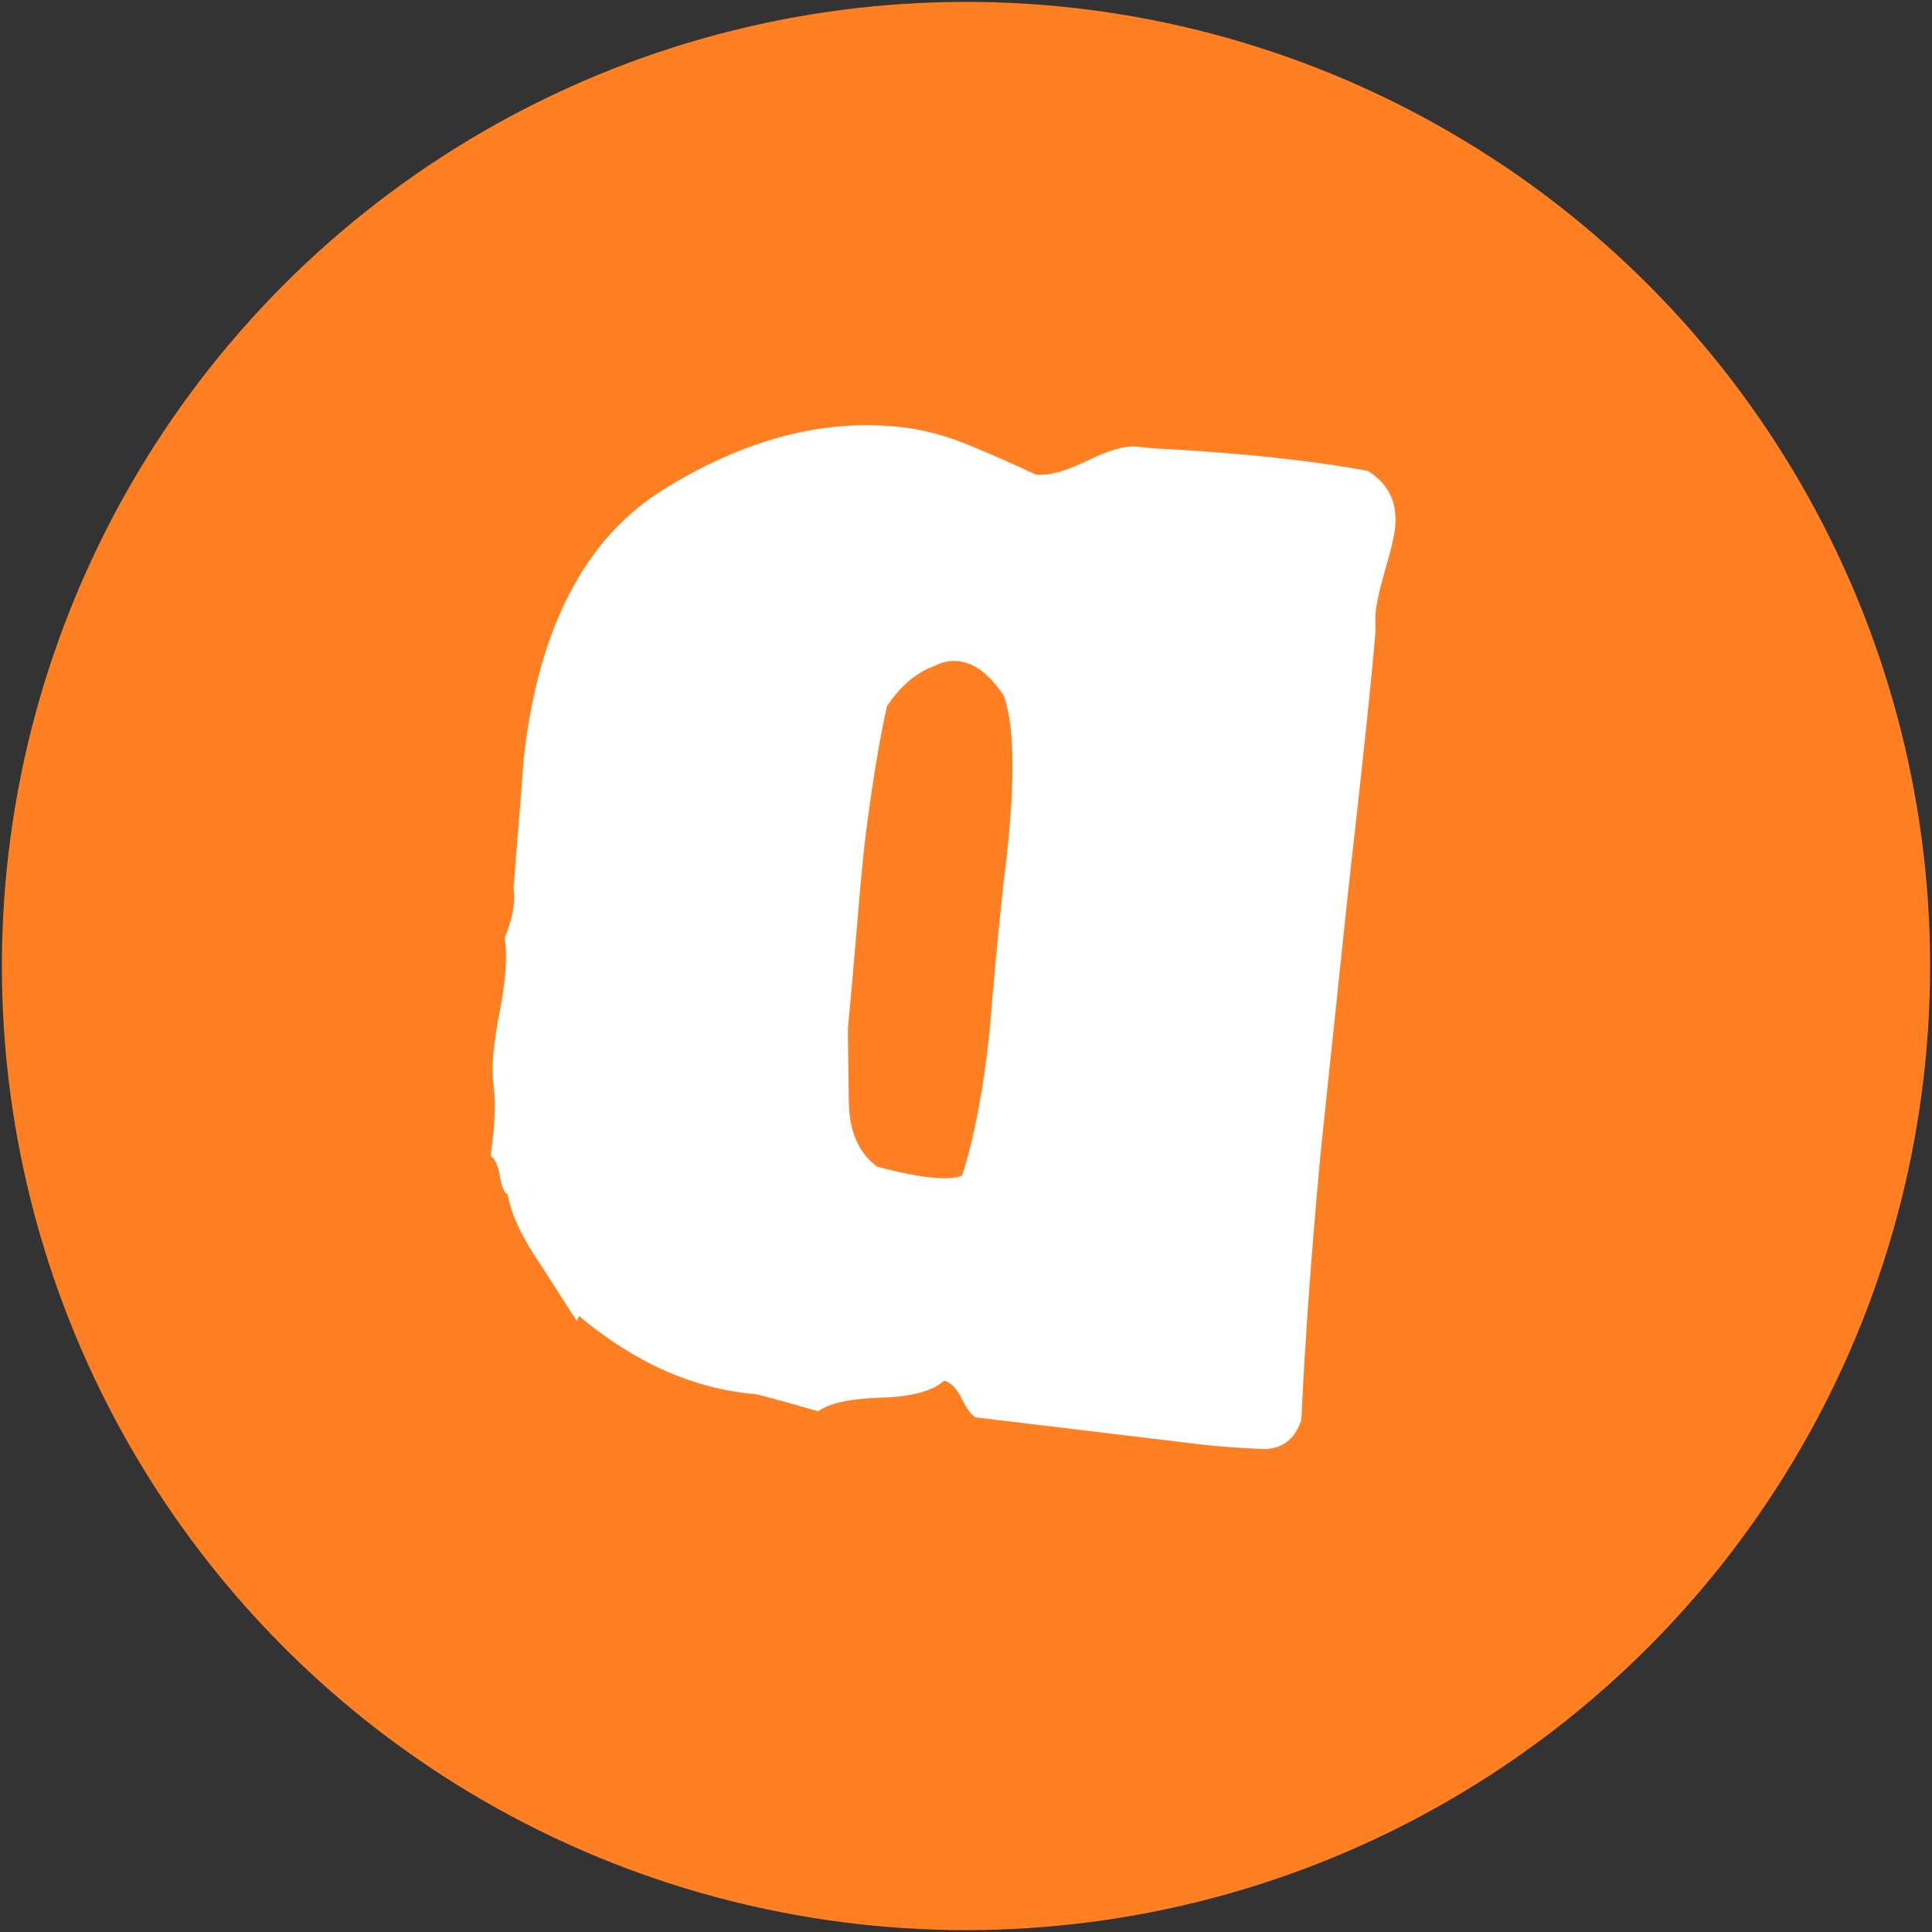 <svg xmlns="http://www.w3.org/2000/svg" xmlns:xlink="http://www.w3.org/1999/xlink" id="Layer_1" width="512" height="512" viewBox="0 0 512 512"><rect x="0" y="0" width="512" height="512" fill="#333333" stroke="none"/><g id="Layer_2"/><circle fill="#ff7f23" cx="256" cy="256" r="255.5"/><g display="none"><path display="inline" fill="#fff" d="M197.991 388.975c-2.343-3.365-.423-7.959-.618-11.805.061-.452 1.081.43 1.122-.564-.64-4.271 5.036-8.604 9.538-8.694l-.104.407c.835-.096 1.36-1.479 2.251-1.662.071.189-.165.382.118.593.0-.688 1.438-.728 1.66-1.313.409.152.518.664 1.018.814l.295-.859c.998-2.027 3.398-.695 5.172-1.815-.069.185-.238.344-.053.489 2.948-1.604 6.973-1.676 10.494-2.287-.134.268-.239.766-.017 1.052.131-.812 1.221-1.032 2.174-1.218.449.798 1.609-.803 2.741-.383l-.086.187c.807-.873 1.23.465 1.887-.562l.529.631c.351-1.152 1.205.572 1.88-.006l-.021-.235c.64-.281.978.28 1.574.094l.053.144c1.396-.308 2.203.324 2.174-.568.491.721-1.357.332-.59 1.355 4.589-.892 9.312-.707 13.939-.636.516.37.85.497.959.828.465-.171 1.729-.146 2.167-.586-.153.015.287.46.536.504.828.351.931-.963 1.854-.542-.389.223-.515.504-.4.848.816-.688 1.855-.541 2.803-.727-.154.141-.37.223-.357.51 1.032-.759 1.85.236 2.754-.236l-.357.511c1.402.669.484-1.063 1.695-.644-.307.152-.217.362-.268.562 1.197-.888 3.059-.522 4.23-.74l-.063.218c1.262-.037 2.563.346 3.977.031.486.249-.268 1.237 1.072 1.13.037-1.04 2.295-.186 1.618-1.44 1.136.285 2.894.867 3.685.593-.549.338.395 1.307-.549 1.293l.638.7c-.153.408-.714-.217-.55.332.484-.006 1.889-.241 2.283-.006.942-.492 1.911-1.549 3.364-1.447-.737.292.179 1.173-.292 1.275l2.319-1.582c.497.045-.052.821.688.694.013-.269.345-.375.599-.542.152.159 2.054.154 2.002 1.237.103.428-.815-.015-.395.472.854.248.993-.068 1.85.158l-.016.143c.498.305 1.811.081 1.378-.633-.407-.146-.052.633-.562.159.599-.466 1.693-.229 2.587.157-.369.015-.446.281-.663.498 1.466-.325 2.854.146 4.411.731.28-.375-1.008.423-1.046.104 1.146 1.388 4.183 2.146 4.066 4.531-.204-.242.547-.446.446-.357.432 1.091-.331 1.23.101 1.813-.395.151.371.801.522 1.426.333.293-.177.18-.291-.356.521 1.153 1.299 3.715.648 5.825.28-.045.98 1.217.943 1.689l-.625-.211c-.356.406.0 1.491-.586 1.512.79.992-.497-3.62.037-2.336-.534.295.981 1.826.127 1.52-.038.848.536 1.729-.153 2.475.142-.229-.775-.777-.827-.109-.039 1.191.268.369.356 1.357l.178.645c.601.134-.228 1.051.512.72-.496.076.051 1.777-.97 1.479l-.753-.319c-.051.504.663.981.918 1.435l-.395.104c1.198.33-.357 1.172.46 1.969-.665.963-.587 2.689-1.505 2.983.141.866.345 1.714-.179 2.549-.052-.211-.015-.465-.257-.581-.521.461-.241.676-.204 1.255-.127-.157-1.021.933-1.632 1.41.143.894.854.841 1.225 1.032-1.325.344.0 2.467-1.388 2.97-.053-.325-.142-1.308-.677-.784-1.402.288.331 1.723-.649 2.639l1.032.084c-.766.287-.075 1.894-.995 1.401.204.523-.813 1.199.154 1.474-1.567 1.484-1.708 4.646-3.799 4.951.013.332-.447.887.063 1.002.701-.172-.052-.799.355-.777-.088.242.127.42.229.521-.471.439-.738.848-1.211-.063-1.108.924.766 2.064-.535 3.41-.317-.287-.521-.25-.752.216l.039 1.237c-.776.887-1.136.014-1.722-.344-.229.578-.676 1.172-.421 1.713l-1.097.108c.804-.069.075.677-.037.97l.063-.318c-.307-.108-.664.541-.842.859.383.224 1.033-.216 1.415-.438.0.421-.382.752-.421 1.3-.421-.534-1.084.453-1.49.777-.496.333-.025.911-.166 1.014-.256-.229-.701.663-.738-.02.063-.224.574-.083.574-.555-.461.103-.855-.37-1.084.522-.19.675 1.021.86-.064 1.383.104-.337-.051-.579-.051-.938l-.98.517.382.484c-.217-.013-.179-.127-.268-.141.319.759-1.325 1.249-1.159 2.021-.523.412-1.415.412-1.9.509l.063-.097c-.752-.068-1.414.486-1.759 1.092l-.025-.136c-.344.116-1.072.505-1.339.957-.97-.172-1.045-2.116-1.67-1.097-.789.287-.917 1.498-.472 1.771-1.594.103-2.994 1.422-4.603.854-.14.307.024.428-.382.683-2.191.185-4.448 1.695-6.374.739.588-.364-.063-.618-.128-.969-.42.618-.7-.474-.738.491.141.547.128.813.766.947-1.224.491-3.211.79-3.986.384.393.189.137.42-.139.617-.015-.897-.977-.924-1.664-.542l-.039.556-.534-.51c-.257.202-.179 1.173-.956.728l-.28-.563c-.7.522-1.694 1.408-2.555.993l-.717-.75c-.345.113-.899.623-.261.814-1.441-.396-2.333-.396-2.802-1.059-2.297 1.861-5.854 1.919-8.658 1.798l.091-.396c-.746-.409-.408.684-.93.389.252-.383-.552-.859.051-1.313-1.058-.479-1.405.649-2.113.802-.127.537.577-.312.418.363-.127.186-1.476-.477-1.689.325-.252-.325-.01-.916.149-1.242l-.675.37c-.739-.964 1.909-1.613 1.118-2.813l-.596.104c-.517-.859 1.606-.886.144-1.236-.66.377-1.288 1.521-.724 1.899-1.366.178-.746 1.893-2.227 1.707-.36-.516 1.198.0.959-.688-.651-.713-1.419.237-2.018-.057.657.375.017 1.122-.453 1.243-.72-.459.562-.728-.5-.905-.22.446-1.24.702-.415 1.109-.506 1.02-1.089-.401-1.768.368-.258-.775 1.293-1.624.165-2.091.108.729-1.555.823-1.074 1.938-.436-.269-.408-.848-.019-1.225-.589-.541-1.774 1.053-1.784-.383l-.335.676c-.171-.267-.442-.483-.717-.93-.566-.115-2.026.674-1.778-.401-.208.076-1.517-.179-1.147.655.736.58 1.044-.399 1.322.688-.436-.925-1.208-.083-1.746.128l.003-.439c-.319.12-.949-.14-1.227.274.274-.191.217-.497.013-.651l-.436.568c-1.233.037-.022-1.188-1.182-1.27l.957-.293c-.211.075-.454-.625-1.03-.543-.334.519-.899 1.123-1.195 1.536-.702.096-.115-.726-.892-.287l.994-.496c.167-.159-.31-1.078-1.141-1.268-.58.076-1.65.701-.889 1.224-.427-.078-.911-.645-.465-.943-.997-.128-.047.649-.972.738-.226-.497-1.099-1.389-1.533-2.135l1.138-.669-.538-.191c.95-.517-.166-.693.491-1.362-.325-.242-.86-.127-1.294-.032.657 1.639-1.839 1.325-1.957 2.581-1.686-.209.131-3.104-2.141-2.007.137.421-.978.938.118 1.046-.886-.557-1.125.834-2.049-.135 1.026-.09-.36-1.544 1.115-1.671-.239.331.53.574.749.563-.19-.618.564-1.109-.357-1.523-.615-.152-1.393-.483-1.555.135-.285.65.897.331.229.809-1.262-.305-.969-1.35-2.008-.445.774.241.641.981.412 1.401l-1.002-.125.383-.358c-1.23-.949-.813.6-2.072-.293l-.153-1.173c.702-.521 1.695 1.466 2.084.147-.797-.503-1.386-.121-1.999-.887l.704.134c-.28-.225.326-1.861-1.338-1.707-.806-.039-.405.271-.681.682-1.413-.791-2.028-.319-3.016-1.236.762-.55-1.513-1.677.096-1.409.08 1.097 2.084 2.384 3.012 1.822.14-1.229.927.766 1.794-.037-1-.649-.351-1.55-.121-2.251-.236-.195-.666-.113-.888-.12-.5.491-.137.706-.507 1.301-1.04-.714-2.252-1.453-3.334-1.67-.137-.632.485-.963.928-.605-1.456-1.114-2.594-2.67-2.951-4.192-.514 1.446-1.029-1.447-1.542-.434.165.887-.169 1.977-.835 1.766-.201-.561.44-.217.538-.541-.876-.377.376-1.41-.803-1.646 1.048 1.295 1.364-.286 2.288-.39-.923-.746.58-.224.115-1.141-.893-.746-1.517-1.855-2.071-2.894.288-1.595-.934-3.499-1.176-4.748.309-.733 1.358-.478 1.386-1.192-.168-.803-.927.777-.72-.496l.22.084c-.334-.332.319-2.303-1.112-2.475l1.103.242c.071-.242-.193-.422-.337-.586.343-.063.624-.363.902-.026.631-.821-.306-1.528-.434-2.332l-.561.58c-.678-1.345-.057-2.333-.389-3.651h.619l-.424-.771c.608.158.943-.58.446-.987l3.202 1.981c-.322.58-.785-.045-1.367.338-.51.338-1.838 1.04-1.237 1.191.042-.484-.102-.49-.351-.842.848-.21 2.448.51 3.043.805-.051-.242.185-.604-.089-.633.456.44 1.068.92 1.172 1.702-.404-.497-.5.345-.77.165.757.0 1.086.715.997 1.708-.771.804.723 1.772.713 2.882-.857-.32-1.549-.814-1.928-1.473-.28.777.086.811-.147 1.575.634.267 1.539.351 2.059 1.19l-.545.159c.449.771 1.265.605 1.307 1.675.089 1.823.223 3.525.516 4.877l-.516.242c1.349.299 1.5 2.033 2.377 2.684.239 1.926 1.951 1.529 1.711 2.971 2.745 1.339 4.14 1.332 6.979 2.729l-.816.517c.771-.299.15.598.721.727-.332-.886 1.048-.459 1.584-.765 1.09 1.109 3.113.986 4.448.854l-.12.548c1.482-.556 2.719.617 4.235 1.18.127.262.293.849.771.893 1.051-.708 1.456-.465 2.823-.849.91.141 2.355.601 3.244 1.111 3.633-.784 7.094.375 10.791-.308l.232.669c3.557-1.263 7.903-.063 10.89-1.014l-.223 1.153c.978.287 2.164-.434 1.848-1.217.978.313 2.313-.721 2.996.134.994.103 1.128-.644 1.91-.887 1.97.243 2.678.014 4.438-.465h-.459c-.165.282-.103.752.356.752.627-.408 2.524-.063 1.632-1.294 2.053.435 4.31-1.439 6.312-.854-.242-.326.203-.503.319-.797 1.604-.391 3.505-.152 4.487-1.173.305.096-.191.72.445.555.317-.248-.142-.459.241-.805 2.256-1.658 4.001-.759 5.583-2.976 2.27-3.104 3.289-5.185 4.945-8.968l.23.172c-.371-1.701 2.471-2.447 1.387-4.156.357-.211.563-1.135.97-.701-.291-1.318 1.746-2.709 1.455-4.543v.422c1.12-1.358.688-3.029 1.707-4.545.063.209.063.541.306.662.701-.504-.65-1.836.713-1.855.104-.375-.56-.438-.586-.195 1.467-3.575 1.977-7.788 2.064-11.555.919-2.506.664-.053-.279-2.109.256-.172-.496-.121-.229-.143-.357-.752 1.504-1.273.804-1.849-.777.363.306 3.958-.179 3.985.395-2.002 1.428-6.68.638-7.598l.421-.02c-1.377-.766-16.583-2.793-24.934-3.257-8.707-.849-17.311.224-26.431-.58-2.101-1.116-2.278-1.104-4.602-.649.102-.172.249-.225.092-.392-.118.92-1.628.091-1.852.958-3.324-.166-6.346.146-9.688.271.519-.113.761-.858.13-.782l-.631.604-.121-.24c-.425.158-.864.636-.408.903-8.041 1.242-13.254-1.722-18.643 2.104-1.373.586-2.737 2.16-3.069 3.531-3.177 2.766-7.467 9.699-5.854 15.373C201.259 392.053 198.763 391.627 197.991 388.975"/><path display="inline" fill="#fff" d="M314.458 86.537c-9.19-16.235-91.718-9.635-93.358-4.357.0.0-44.991 230.917-20.175 254.257 24.812 23.332 94.261 16.449 104.611 1.172C315.873 322.334 323.648 102.784 314.458 86.537"/></g><g><path fill="#fff" d="M138.642 202.143c.03-.23.06-.426.09-.658C138.717 201.411 138.702 201.544 138.642 202.143z"/><path fill="#fff" d="M362.468 124.793c-15.206-2.821-34.216-4.827-57.023-5.994-1.229-.128-2.604-.277-4.132-.427-3.054-.321-7.453.913-13.17 3.719-5.719 2.822-10.269 4.034-13.636 3.683-5.911-2.777-11.899-5.426-17.991-7.925-6.092-2.515-12.198-4.079-18.334-4.723-20.228-2.132-40.964 3.375-62.173 16.479-21.059 13.028-33.474 36.999-37.275 71.878.03.457-.861 11.66-2.649 33.871.562 3.466-.217 7.882-2.32 13.238.741 4.723.263 11.338-1.407 19.84-1.654 8.502-2.192 14.952-1.549 19.353.614 4.416.352 10.582-.793 18.514 1.16.734 1.991 2.531 2.447 5.358.494 2.857 1.168 4.49 2.059 4.881.98 5.388 3.892 11.568 8.733 18.589 3.203 4.97 6.391 9.968 9.594 14.937l.599-1.315c14.803 12.407 30.346 19.308 46.638 20.698.92.105 6.495 1.603 16.726 4.551 3.015-2.169 8.546-3.354 16.643-3.605 8.089-.226 13.664-1.738 16.747-4.492 1.813.494 3.339 2.037 4.626 4.67 1.257 2.604 2.481 4.281 3.649 5.029l60.14 7.244c4.894.51 10.059.898 15.446 1.137 5.401.285 9.011-2.289 10.806-7.69.958-20.954 2.665-44.483 5.089-70.571 1.811-17.167 4.267-40.47 7.35-69.888 3.817-33.377 6.211-56.366 7.245-68.969-.136-1.578-.105-3.278.073-5.103.27-2.463 1.123-6.16 2.573-11.137 1.438-4.954 2.291-8.507 2.501-10.655C370.431 133.236 367.976 128.161 362.468 124.793zM265.87 234.579c-1.377 12.87-2.574 25.758-3.622 38.673-1.602 15.327-4.012 28.078-7.273 38.285-3.563 1.469-11.062.689-22.526-2.364-4.886-3.621-7.386-9.31-7.498-17.062-.209-12.738-.285-19.398-.225-20.025.546-5.21 1.376-14.729 2.544-28.543.98-12.295 1.975-21.792 2.986-28.528 1.392-10.372 3-19.66 4.781-27.831 3.681-5.501 7.94-9.086 12.752-10.753 1.975-1.034 4.042-1.429 6.166-1.212 4.311.455 8.32 3.509 12.064 9.16C269.133 193.089 269.072 209.808 265.87 234.579z"/></g></svg>